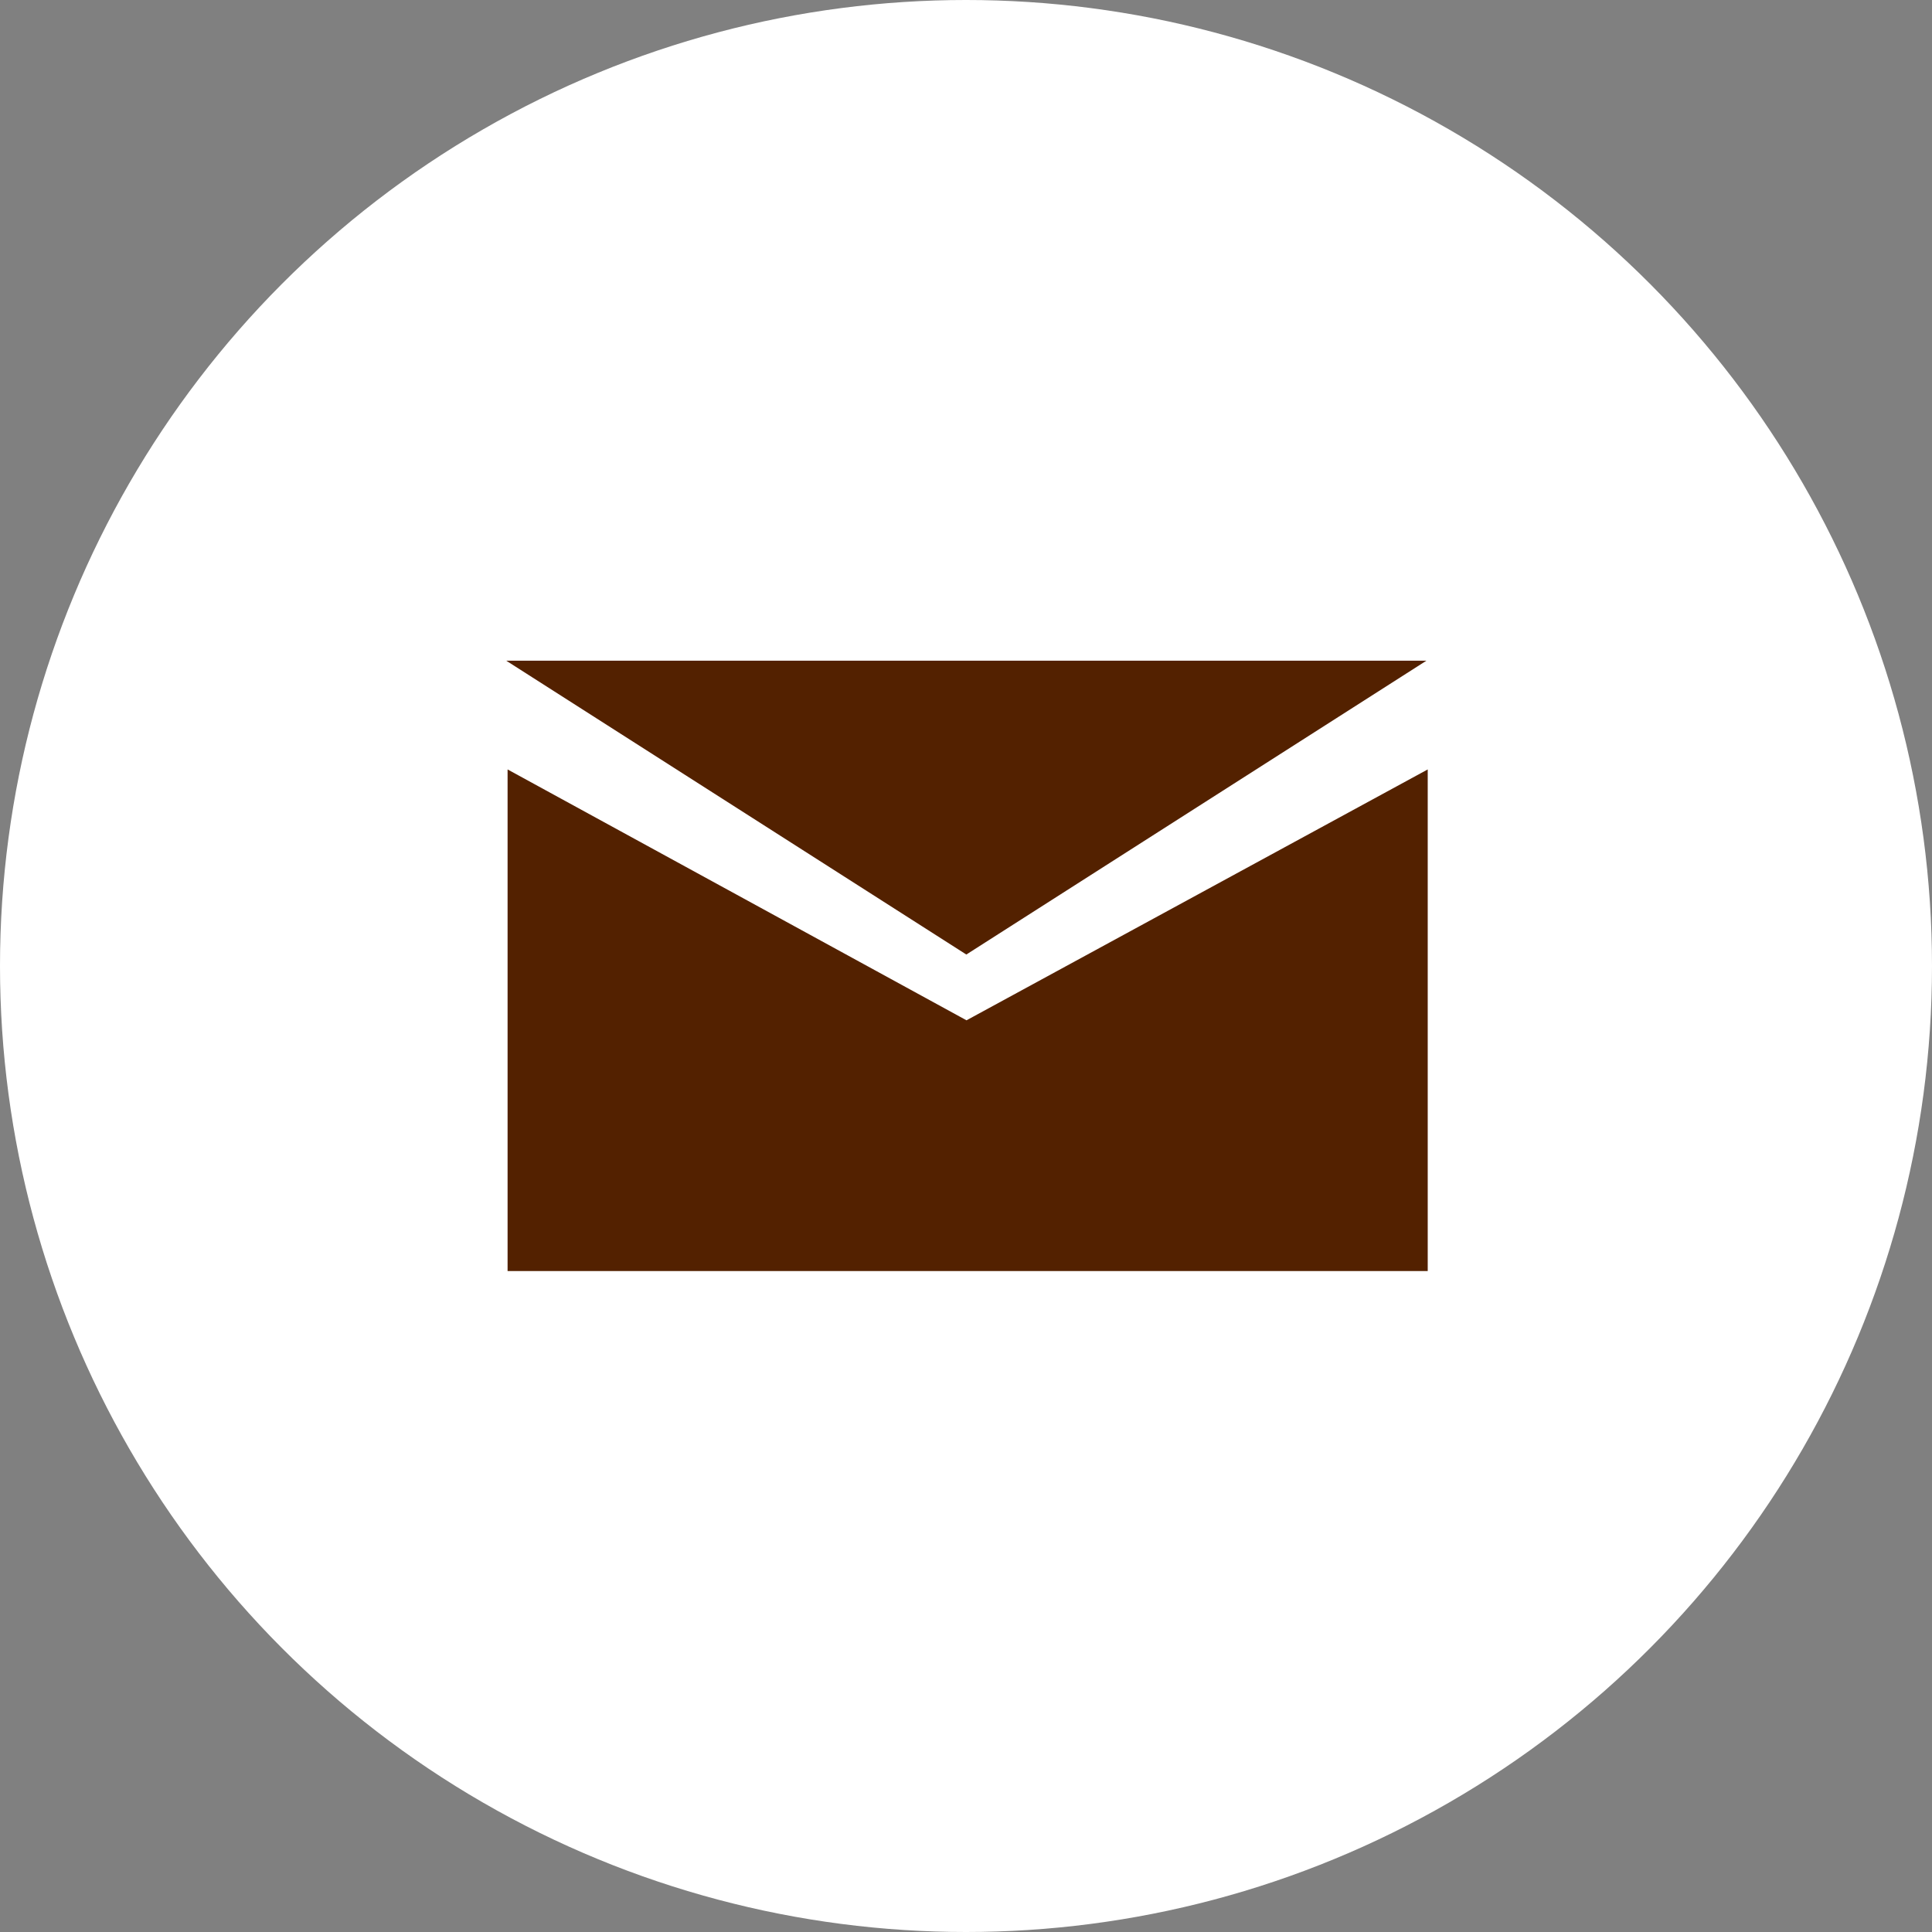 <svg xmlns="http://www.w3.org/2000/svg" width="65" height="65" viewBox="0 0 65 65">
  <rect x="0" y="0" width="65" height="65" fill="#808080" stroke="none"/>
  <g id="ic_mail" transform="translate(-156 -12733)">
    <circle id="楕円形_45" data-name="楕円形 45" cx="32.5" cy="32.5" r="32.5" transform="translate(156 12733)" fill="#fff"/>
    <g id="send" transform="translate(173.033 12755.229)">
      <path id="パス_8012" data-name="パス 8012" d="M2.376,5.808H33.332L17.854,15.693Z" transform="translate(-2.376 -5.808)" fill="#532100" fill-rule="evenodd"/>
      <path id="パス_8013" data-name="パス 8013" d="M2.4,7.824l15.44,8.44,15.517-8.44V24.7H2.4Z" transform="translate(-2.356 -4.166)" fill="#532100" fill-rule="evenodd"/>
    </g>
  </g>
</svg>
